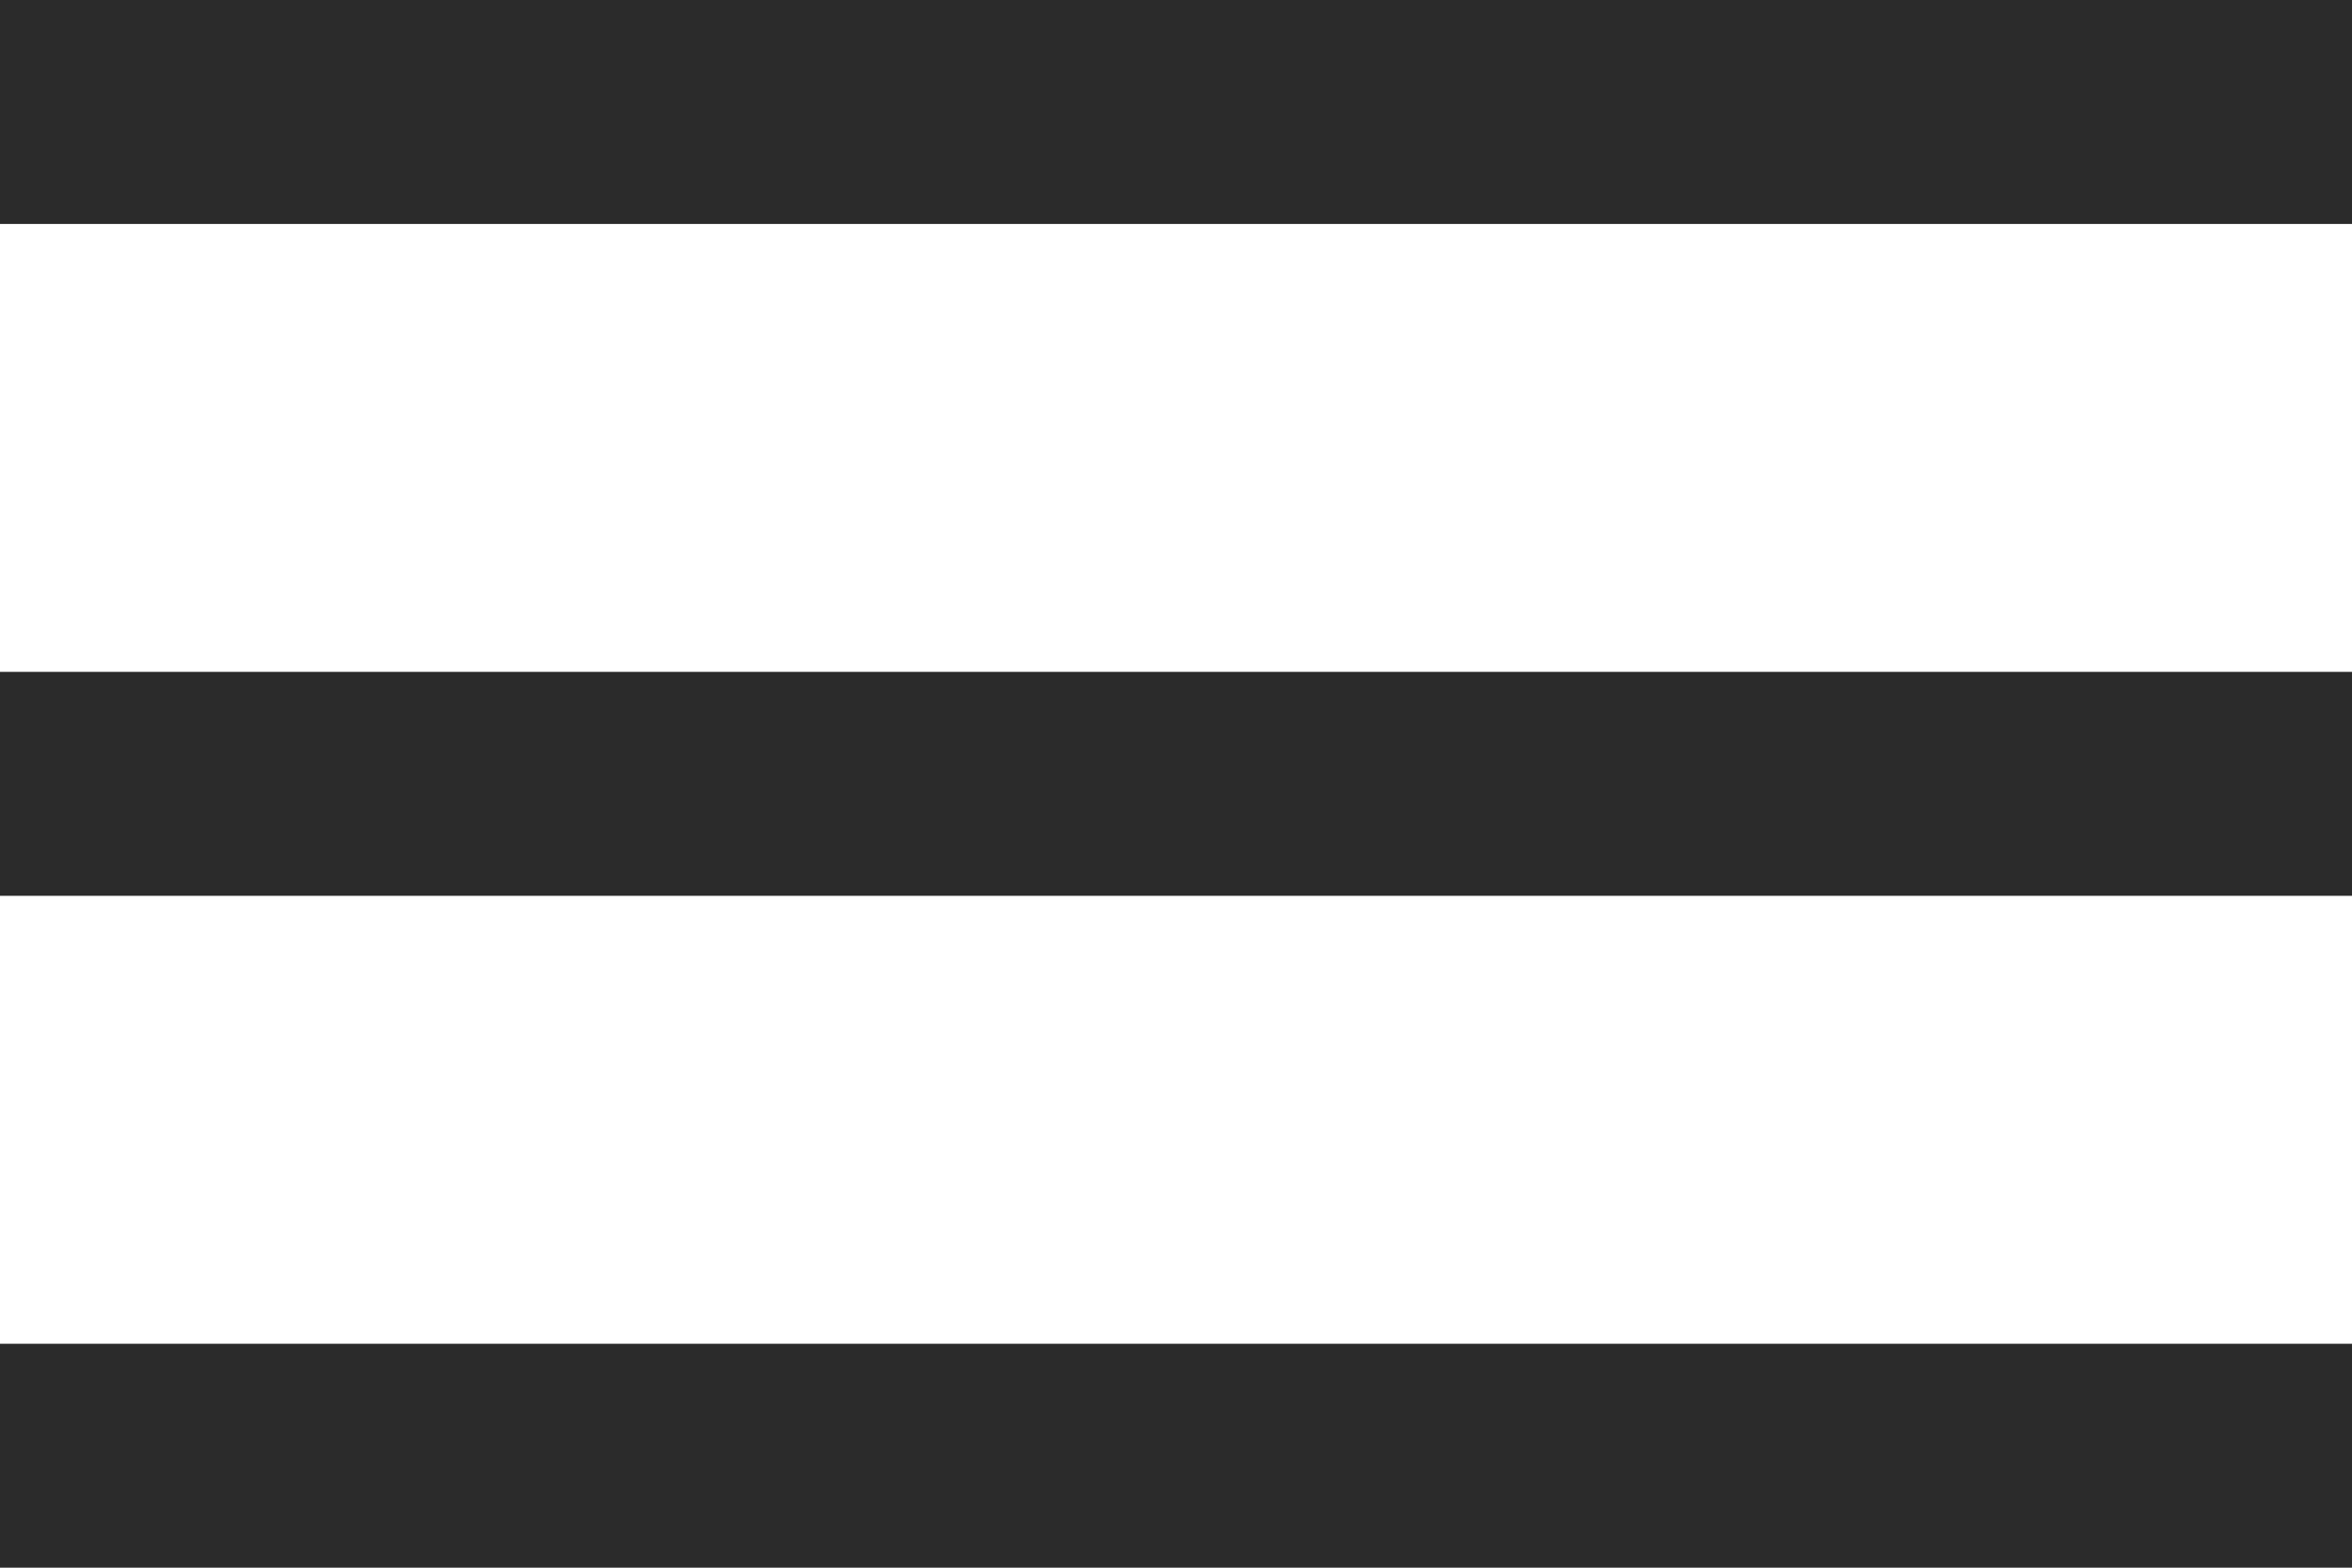 <svg xmlns="http://www.w3.org/2000/svg" viewBox="0 0 21 14"><g id="Layer_2" data-name="Layer 2"><g id="Layer_1-2" data-name="Layer 1"><line y1="1" x2="21" y2="1" style="fill:none;stroke:#2b2b2b;stroke-width:2px"/><line y1="7" x2="21" y2="7" style="fill:none;stroke:#2b2b2b;stroke-width:2px"/><line y1="13" x2="21" y2="13" style="fill:none;stroke:#2b2b2b;stroke-width:2px"/></g></g></svg>